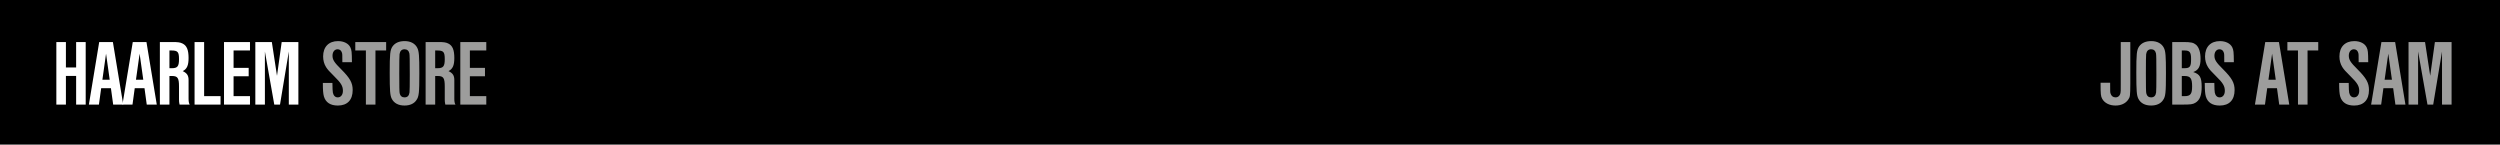 <svg xmlns="http://www.w3.org/2000/svg" xml:space="preserve" id="MaakBalkenJobs_xA0_Image_1_" width="968" height="56" x="0" y="0" version="1.1" viewBox="0 0 968 56"><path d="M0 0h968v56H0z"/><g fill="#9D9D9C"><path d="M824.858 16.278v16.16c-.037 4.758-.073 5.085-.836 6.174-1.017 1.453-2.76 2.252-4.902 2.252-2.36 0-4.249-.98-5.157-2.615-.544-1.017-.617-1.779-.617-5.811v-.399h3.704v.473c0 3.123 0 3.123.146 3.668.291.98.98 1.525 1.925 1.525.98 0 1.707-.618 1.925-1.707.109-.509.109-.545.109-3.486V16.278h3.703zM837.856 18.53c.653 1.308.799 3.014.799 9.841 0 7.591-.146 9.007-1.126 10.387-.907 1.38-2.542 2.106-4.612 2.106-2.36 0-4.066-.908-4.938-2.615-.653-1.307-.799-2.978-.799-10.06 0-7.335.146-8.824 1.089-10.204.981-1.38 2.543-2.07 4.722-2.07 2.287 0 4.03.944 4.865 2.615zm-6.863 2.433c-.073.69-.109 2.941-.109 7.481 0 5.084.036 6.937.146 7.626.218 1.054.871 1.635 1.852 1.635 1.162 0 1.78-.618 1.961-1.889.073-.617.109-2.905.109-6.791 0-6.065-.036-7.59-.146-8.316-.218-1.053-.871-1.634-1.889-1.634-1.089 0-1.742.654-1.924 1.888zM841.086 16.278h4.322c2.941 0 3.886.218 4.902 1.053 1.126.98 1.743 2.905 1.743 5.448 0 2.941-.799 4.394-2.833 5.12 2.579.835 3.269 2.033 3.269 5.738 0 3.305-.763 5.192-2.469 6.173-1.018.581-1.744.69-5.193.69h-3.741V16.278zm4.648 10.132c2.216 0 2.651-.581 2.651-3.522 0-2.651-.509-3.341-2.506-3.341h-1.09v6.863h.945zm.074 10.822c2.324 0 2.978-.799 2.978-3.776 0-3.16-.653-4.031-3.014-4.031h-.981v7.808h1.017zM857.39 32.112c.037 2.396.073 3.123.182 3.776.255 1.162.908 1.816 1.889 1.816 1.198 0 1.997-1.018 1.997-2.543 0-1.815-.726-3.05-3.305-5.556-2.069-2.034-2.65-2.724-3.231-3.632-.763-1.234-1.126-2.578-1.126-4.14 0-3.704 2.179-5.919 5.774-5.919 2.215 0 4.03.908 4.757 2.397.509 1.089.581 1.707.617 5.774h-3.704c0-3.05 0-3.232-.218-3.813-.254-.763-.835-1.198-1.634-1.198-1.162 0-1.961 1.017-1.961 2.469 0 1.598.653 2.615 3.341 5.266 3.45 3.45 4.467 5.267 4.467 8.062 0 3.85-2.07 5.992-5.738 5.992-2.905 0-4.721-1.198-5.411-3.56-.29-1.089-.399-2.469-.399-5.192h3.703zM877.867 34.146l-.871 6.355h-3.886l3.994-24.223h5.303l3.994 24.223h-3.886l-.871-6.355h-3.777zm1.889-13.365-1.416 10.096h2.832l-1.416-10.096zM893.481 40.501h-3.705V19.547h-4.104v-3.269h11.948v3.269h-4.14v20.954zM909.419 32.112c.037 2.396.073 3.123.182 3.776.255 1.162.908 1.816 1.889 1.816 1.198 0 1.997-1.018 1.997-2.543 0-1.815-.726-3.05-3.305-5.556-2.069-2.034-2.65-2.724-3.231-3.632-.763-1.234-1.126-2.578-1.126-4.14 0-3.704 2.179-5.919 5.774-5.919 2.215 0 4.03.908 4.757 2.397.509 1.089.581 1.707.617 5.774h-3.704c0-3.05 0-3.232-.218-3.813-.254-.763-.835-1.198-1.634-1.198-1.162 0-1.961 1.017-1.961 2.469 0 1.598.653 2.615 3.341 5.266 3.45 3.45 4.467 5.267 4.467 8.062 0 3.85-2.07 5.992-5.738 5.992-2.905 0-4.721-1.198-5.411-3.56-.29-1.089-.399-2.469-.399-5.192h3.703zM922.854 34.146l-.871 6.355h-3.886l3.994-24.223h5.303l3.994 24.223h-3.886l-.871-6.355h-3.777zm1.888-13.365-1.416 10.096h2.832l-1.416-10.096zM932.583 16.278h6.392l1.998 13.073 1.815-13.073h6.464v24.223h-3.704V19.946l-3.413 20.555h-2.216l-3.631-20.555v20.555h-3.705V16.278z"/></g><g><g><path fill="#FFF" d="M25.521 26.12h3.958v-9.842h3.704v24.223h-3.704V29.389h-3.958v11.112h-3.704V16.278h3.704v9.842zM39.173 34.146l-.872 6.355h-3.886l3.995-24.223h5.302l3.995 24.223h-3.886l-.872-6.355h-3.776zm1.888-13.365-1.417 10.096h2.833l-1.416-10.096z"/><path fill="#FFF" d="m52.171 34.146-.871 6.355h-3.886l3.995-24.223h5.302l3.995 24.223H56.82l-.871-6.355h-3.778zm1.889-13.365-1.417 10.096h2.833L54.06 20.781zM61.902 16.278h4.793c2.252 0 3.051.109 3.995.581 1.634.799 2.324 2.47 2.324 5.593 0 2.869-.618 4.249-2.252 5.084 1.671.799 2.252 1.707 2.252 3.486v7.19c0 1.09.109 1.707.436 2.288h-3.922c-.182-.872-.218-1.198-.218-1.925v-5.048c0-3.377-.508-4.104-2.796-4.104h-.908v11.076h-3.704V16.278zm4.612 10.132c2.215 0 2.796-.727 2.796-3.486 0-2.832-.472-3.377-2.978-3.377h-.726v6.863h.908zM79.04 37.232h6.355v3.269h-10.06V16.278h3.704v20.954zM96.796 19.547h-6.355v6.719h5.847v3.268h-5.847v7.699h6.355v3.269h-10.06V16.278h10.06v3.269zM98.864 16.278h6.392l1.997 13.073 1.816-13.073h6.464v24.223h-3.704V19.946l-3.414 20.555H106.2l-3.631-20.555v20.555h-3.704V16.278z"/><path fill="#9D9D9C" d="M128.71 32.112c.037 2.396.073 3.123.182 3.776.255 1.162.908 1.816 1.889 1.816 1.198 0 1.997-1.018 1.997-2.543 0-1.815-.726-3.05-3.305-5.556-2.069-2.034-2.65-2.724-3.231-3.632-.763-1.234-1.126-2.578-1.126-4.14 0-3.704 2.179-5.92 5.774-5.92 2.215 0 4.03.908 4.757 2.397.509 1.089.581 1.706.617 5.773h-3.704c0-3.05 0-3.231-.218-3.812-.254-.763-.835-1.198-1.634-1.198-1.162 0-1.961 1.017-1.961 2.469 0 1.599.653 2.615 3.341 5.266 3.45 3.45 4.467 5.267 4.467 8.062 0 3.85-2.07 5.992-5.738 5.992-2.905 0-4.721-1.198-5.411-3.56-.29-1.089-.399-2.469-.399-5.192h3.703zM145.376 40.501h-3.705V19.547h-4.104v-3.269h11.948v3.269h-4.14v20.954zM161.57 18.53c.653 1.308.799 3.014.799 9.841 0 7.591-.146 9.007-1.126 10.387-.907 1.38-2.542 2.106-4.612 2.106-2.36 0-4.066-.908-4.938-2.615-.653-1.307-.799-2.978-.799-10.06 0-7.335.146-8.824 1.089-10.204.981-1.38 2.543-2.07 4.722-2.07 2.287 0 4.03.944 4.865 2.615zm-6.863 2.433c-.073.69-.109 2.942-.109 7.481 0 5.084.036 6.937.146 7.626.218 1.054.871 1.635 1.852 1.635 1.162 0 1.78-.618 1.961-1.889.073-.617.109-2.905.109-6.791 0-6.064-.036-7.59-.146-8.316-.218-1.053-.871-1.634-1.889-1.634-1.089 0-1.742.654-1.924 1.888zM164.8 16.278h4.794c2.252 0 3.051.109 3.995.581 1.634.799 2.324 2.47 2.324 5.593 0 2.869-.617 4.249-2.252 5.084 1.671.799 2.252 1.707 2.252 3.486v7.19c0 1.09.108 1.707.436 2.288h-3.922c-.182-.872-.218-1.198-.218-1.925v-5.048c0-3.377-.509-4.104-2.797-4.104h-.908v11.076H164.8V16.278zm4.612 10.132c2.216 0 2.797-.727 2.797-3.486 0-2.832-.473-3.377-2.979-3.377h-.727v6.863h.909zM188.293 19.547h-6.355v6.719h5.848v3.268h-5.848v7.699h6.355v3.269h-10.06V16.278h10.06v3.269z"/></g></g></svg>